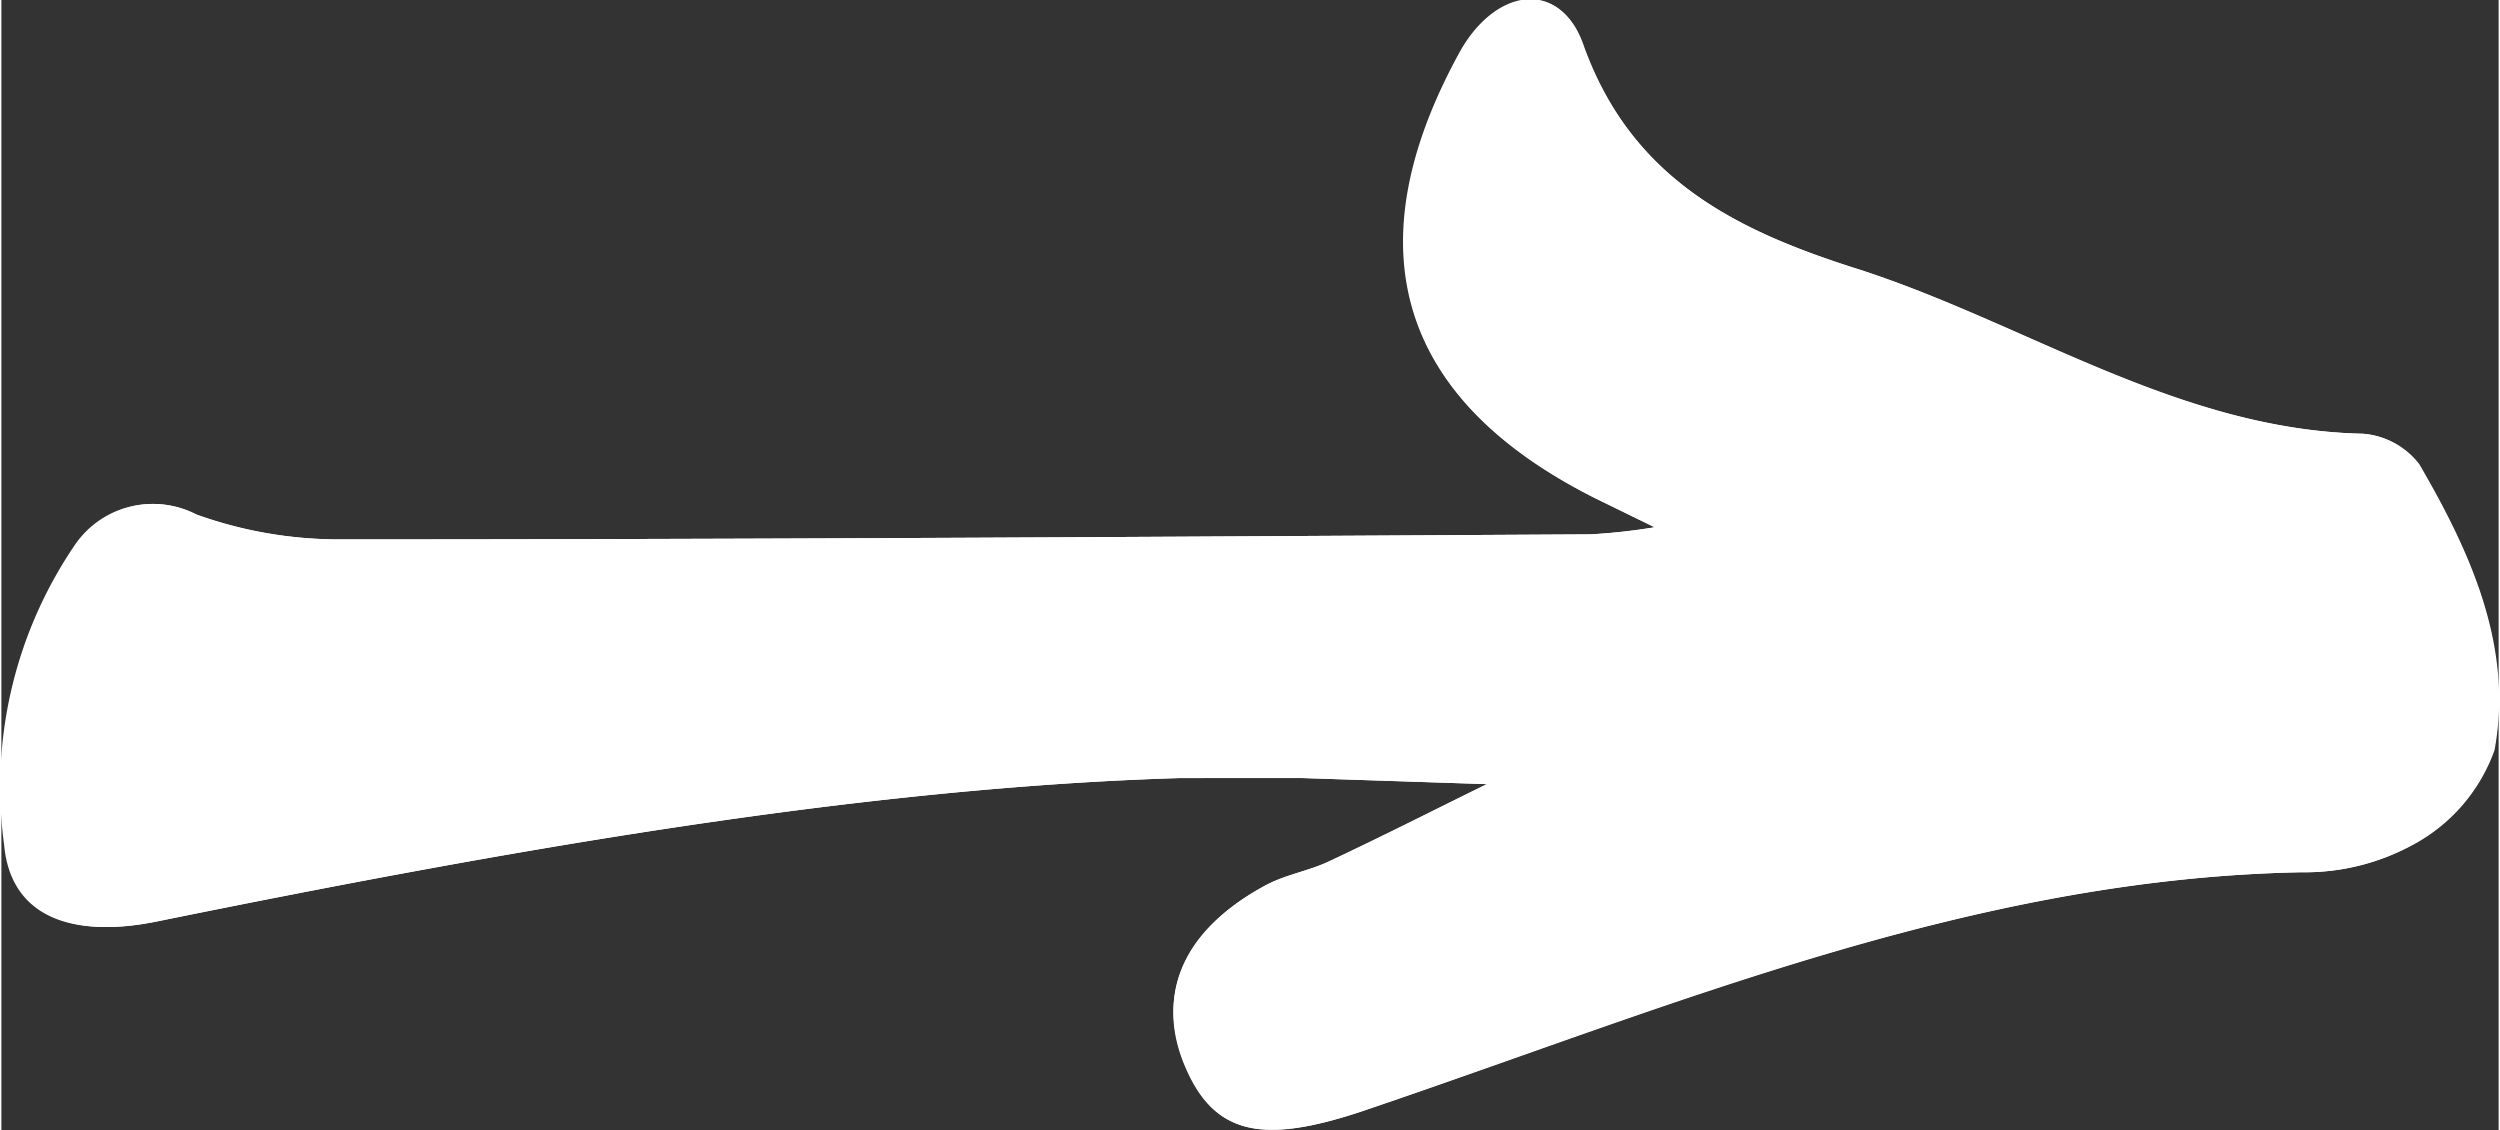 <svg xmlns="http://www.w3.org/2000/svg" id="Layer_161fd34cf348db" data-name="Layer 1" viewBox="0 0 73.98 33.48" aria-hidden="true" style="fill:url(#CerosGradient_id4b6940b66);" width="73px" height="33px"><rect x="0" y="0" width="73.98" height="33.48" fill="#333333" stroke="none"/><defs><linearGradient class="cerosgradient" data-cerosgradient="true" id="CerosGradient_id4b6940b66" gradientUnits="userSpaceOnUse" x1="50%" y1="100%" x2="50%" y2="0%"><stop offset="0%" stop-color="#FFFFFF"/><stop offset="100%" stop-color="#FFFFFF"/></linearGradient><linearGradient/><style>.cls-1-61fd34cf348db{fill:#382d18;}</style></defs><g id="OZZWGh.tif61fd34cf348db"><path class="cls-1-61fd34cf348db" d="M145.06,458.07c2,0,2.84,0,3.67,0l5.44.18c-1.55.76-3.1,1.55-4.68,2.29-.59.28-1.28.39-1.86.7-2.4,1.29-3.27,3.22-2.43,5.29s2.26,2.43,5.3,1.4c9.08-3.09,18-6.89,27.82-7.07a6.67,6.67,0,0,0,3.34-.85,5.14,5.14,0,0,0,2.35-2.77c.56-3.07-.71-5.86-2.23-8.47a2.33,2.33,0,0,0-1.66-.9c-5.51-.12-10-3.29-15-4.89-3.56-1.13-6.67-2.67-8.1-6.63-.7-2-2.63-1.68-3.68.27-3.15,5.78-1.77,10.25,4.06,13.17l1.74.85a17.52,17.52,0,0,1-1.9.21c-12.32.07-24.63.15-36.95.15a12.53,12.53,0,0,1-4.34-.74,2.78,2.78,0,0,0-3.55.87,12.73,12.73,0,0,0-2.12,8.91c.19,2.12,2,2.79,4.5,2.28C125.15,460.21,135.58,458.36,145.06,458.07Z" transform="translate(-110.17 -435.02)" style="fill:url(#CerosGradient_id4b6940b66);"/><path class="cls-1-61fd34cf348db" d="M145.06,458.07c-9.48.29-19.91,2.14-30.31,4.25-2.54.51-4.31-.16-4.5-2.28a12.73,12.73,0,0,1,2.12-8.91,2.78,2.78,0,0,1,3.55-.87,12.53,12.53,0,0,0,4.34.74c12.32,0,24.63-.08,37-.15a17.52,17.52,0,0,0,1.9-.21l-1.74-.85c-5.83-2.92-7.21-7.39-4.06-13.17,1.05-1.95,3-2.22,3.68-.27,1.43,4,4.54,5.5,8.1,6.63,5,1.6,9.52,4.77,15,4.89a2.33,2.33,0,0,1,1.66.9c1.52,2.61,2.79,5.4,2.23,8.47a5.14,5.14,0,0,1-2.35,2.77,6.67,6.67,0,0,1-3.34.85c-9.84.18-18.74,4-27.82,7.07-3,1-4.44.74-5.3-1.4s0-4,2.43-5.29c.58-.31,1.27-.42,1.86-.7,1.58-.74,3.13-1.53,4.68-2.29l-5.44-.18C147.9,458.05,147.06,458.07,145.06,458.07Z" transform="translate(-110.17 -435.02)" style="fill:url(#CerosGradient_id4b6940b66);"/></g></svg>